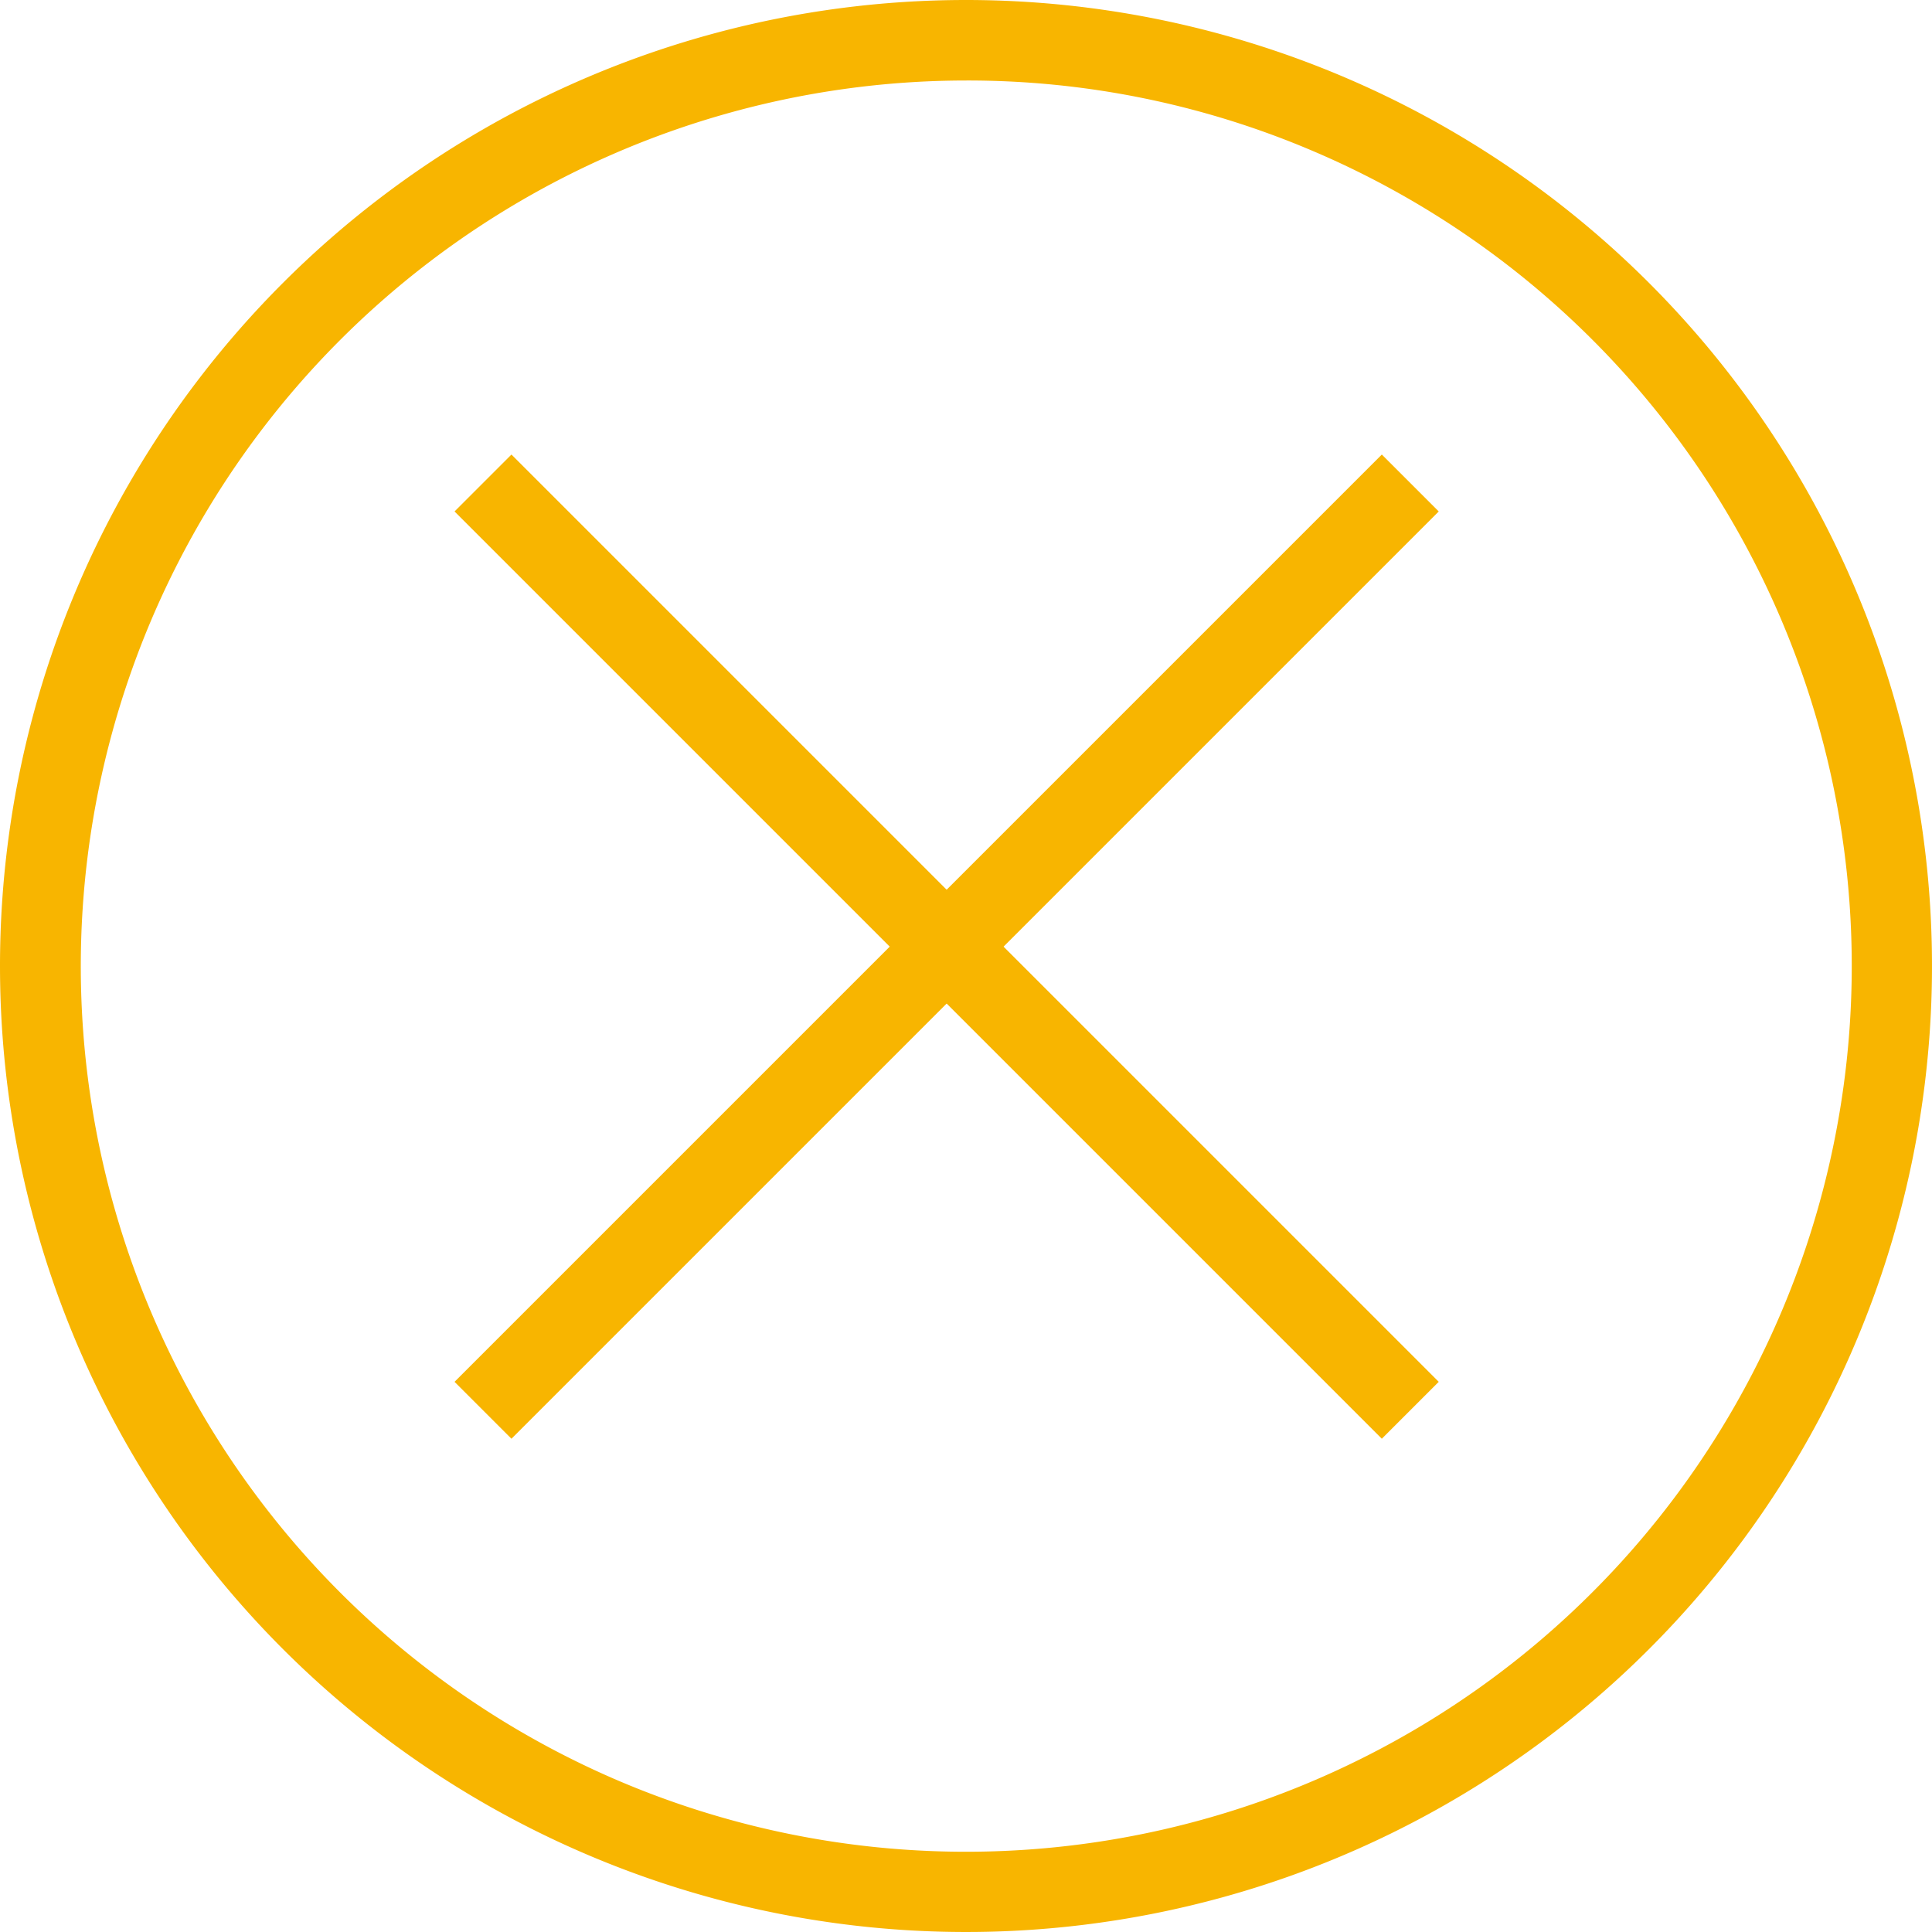 <svg xmlns="http://www.w3.org/2000/svg" width="48" height="48" viewBox="0 0 48 48"><g transform="translate(-2471 -6454)"><path d="M24,2a22.006,22.006,0,0,0-8.563,42.272A22.006,22.006,0,0,0,32.563,3.728,21.86,21.86,0,0,0,24,2m0-2A24,24,0,1,1,0,24,24,24,0,0,1,24,0Z" transform="translate(2471 6454)" fill="#f8b500"/><g transform="translate(2115.604 1960.477)"><path d="M.707,23.745-.707,22.331,22.331-.707,23.745.707Z" transform="translate(367.396 4505.523)" fill="#f8b500"/><path d="M22.331,23.745-.707.707.707-.707,23.745,22.331Z" transform="translate(367.396 4505.523)" fill="#f8b500"/></g></g></svg>